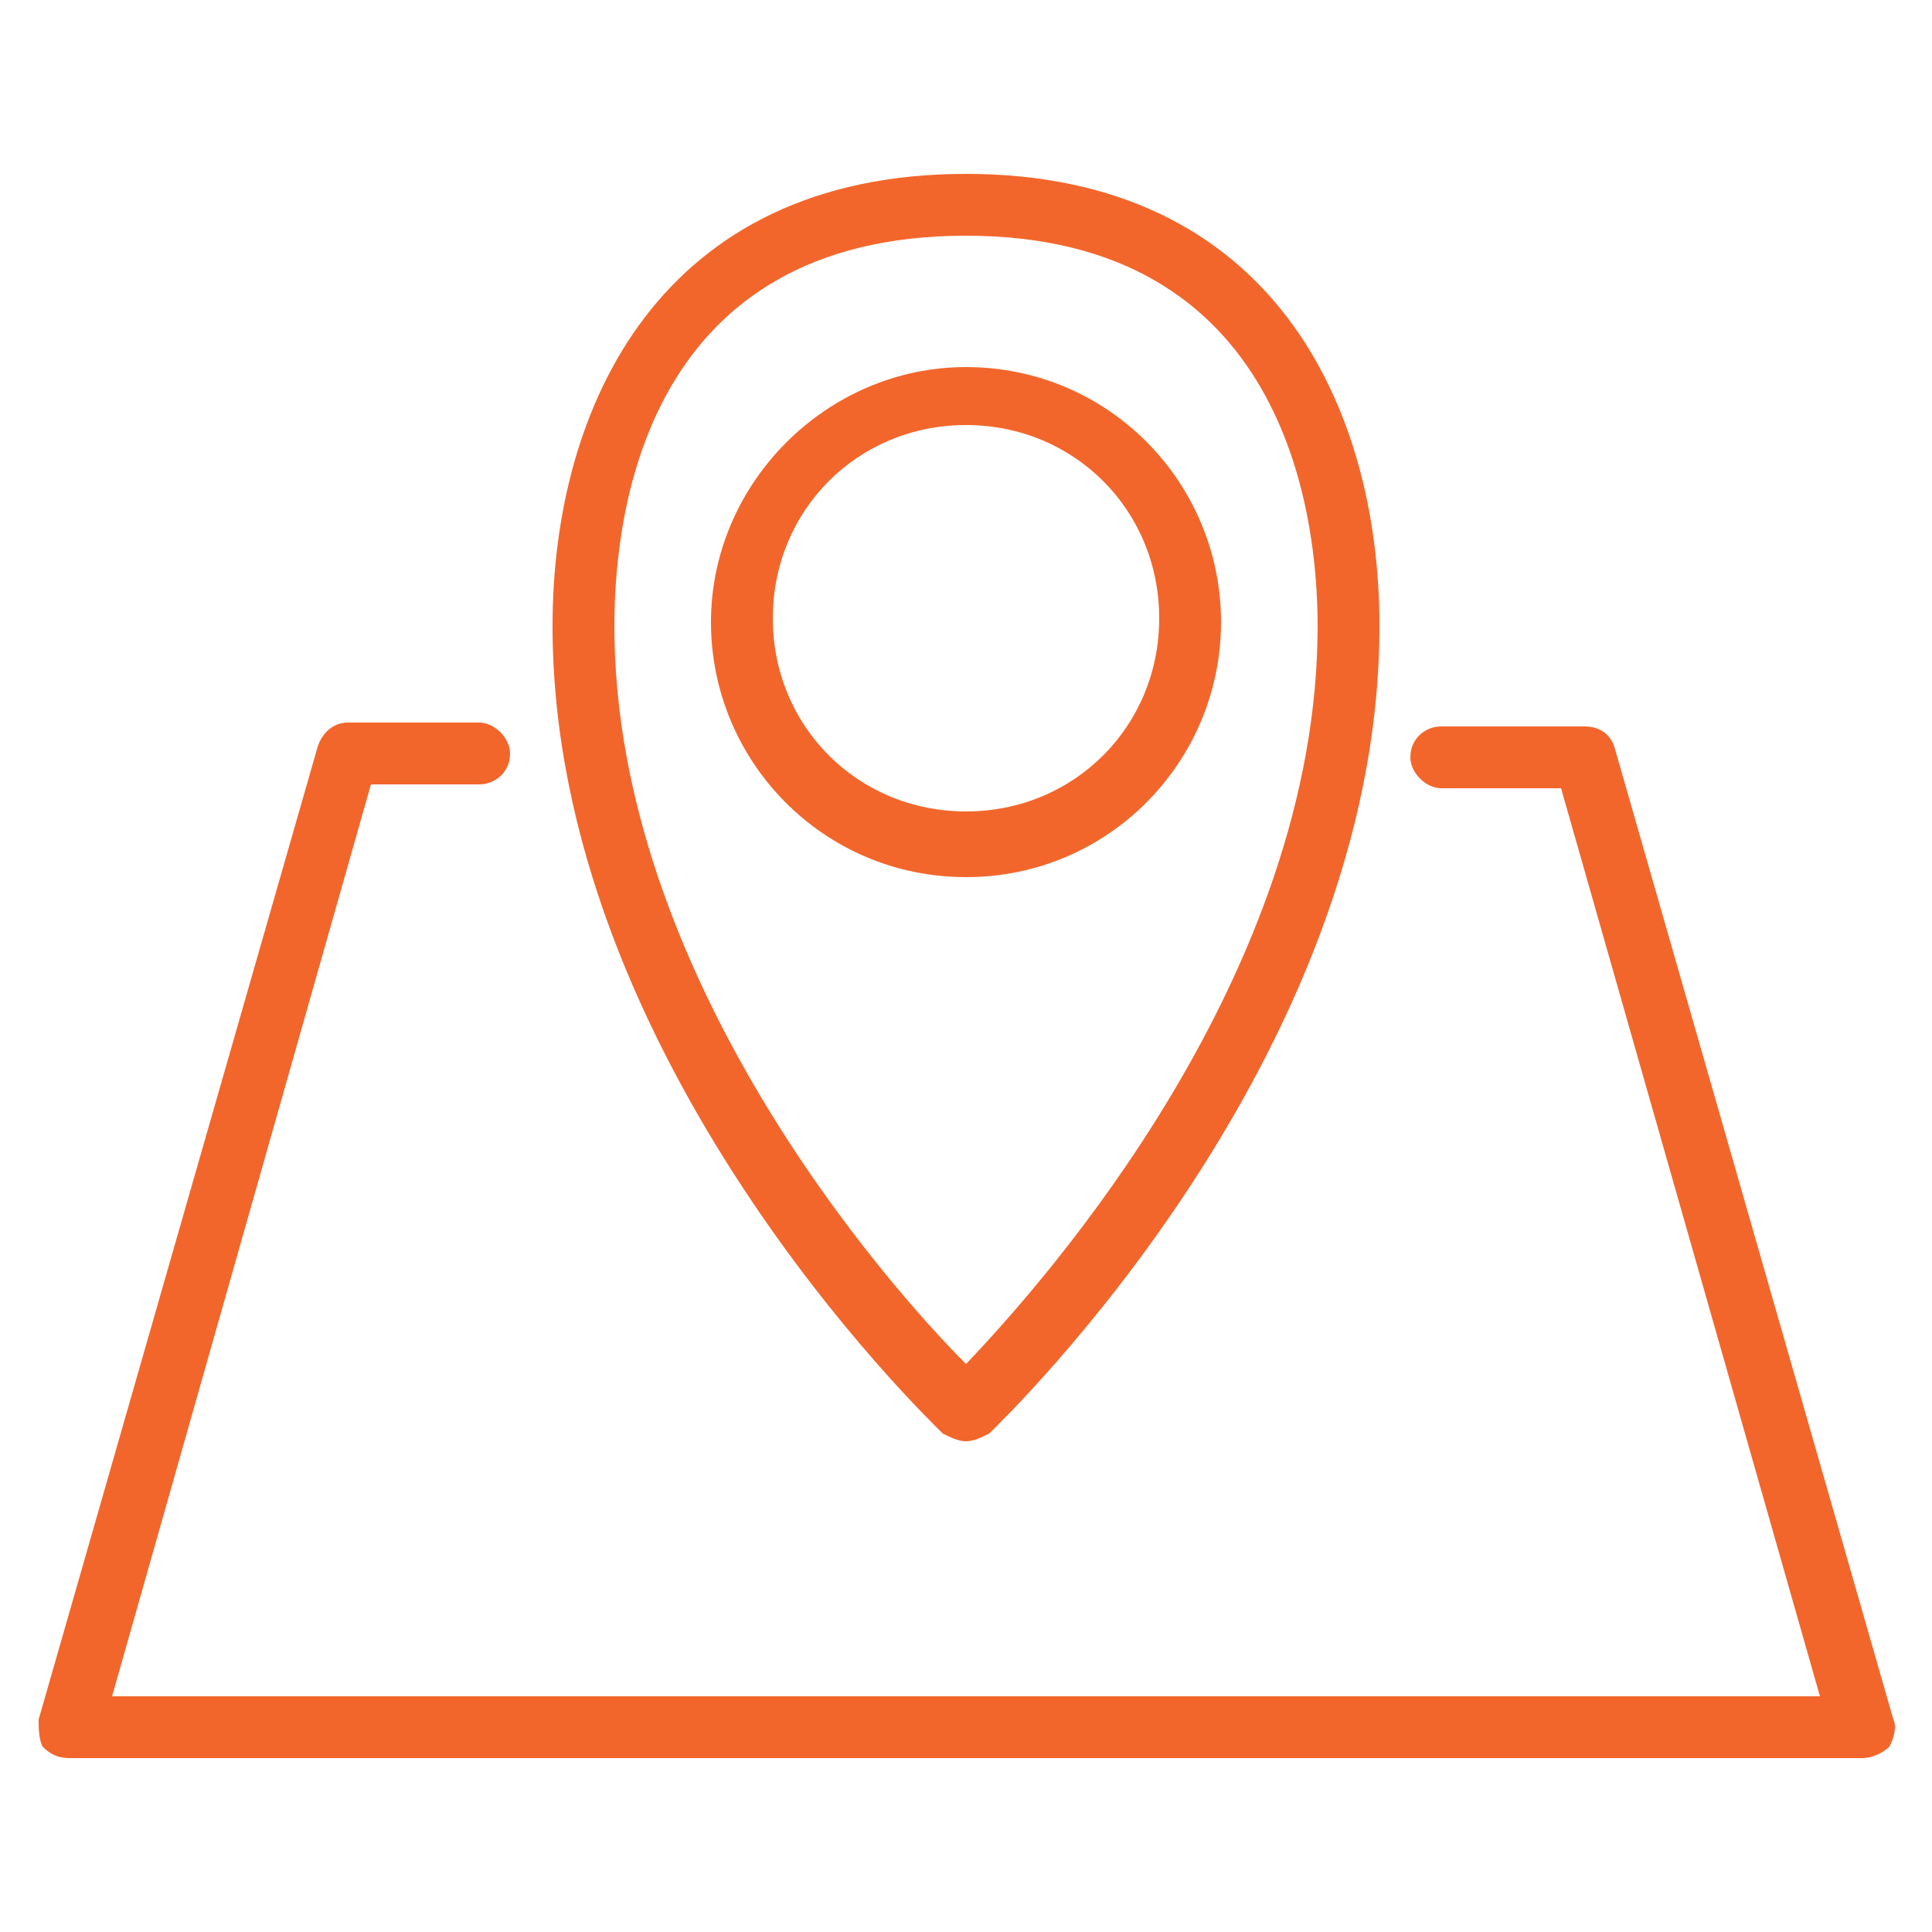 <?xml version="1.0" encoding="utf-8"?>
<!-- Generator: Adobe Illustrator 27.3.1, SVG Export Plug-In . SVG Version: 6.00 Build 0)  -->
<svg version="1.1" id="Layer_1" xmlns="http://www.w3.org/2000/svg" xmlns:xlink="http://www.w3.org/1999/xlink" x="0px" y="0px"
	 viewBox="0 0 50 50" style="enable-background:new 0 0 50 50;" xml:space="preserve">
<style type="text/css">
	.st0{fill:#F2662B;}
</style>
<g>
	<g>
		<g>
			<path class="st0" d="M25,37.3c-0.2,0-0.4-0.1-0.6-0.2c-0.4-0.4-10.1-9.7-10.1-20.9c0-5.7,2.8-11.7,10.7-11.7s10.7,6,10.7,11.7
				c0,11.2-9.7,20.5-10.1,20.9C25.4,37.2,25.2,37.3,25,37.3z M25,6.1c-8.2,0-9.1,7-9.1,10.1c0,9,7,17,9.1,19.1
				c2.1-2.2,9.1-10.1,9.1-19.1C34.1,13.2,33.2,6.1,25,6.1z"/>
		</g>
		<g>
			<path class="st0" d="M25,22.7c-3.7,0-6.6-3-6.6-6.6s3-6.6,6.6-6.6c3.7,0,6.6,3,6.6,6.6S28.7,22.7,25,22.7z M25,11
				c-2.8,0-5,2.2-5,5s2.2,5,5,5s5-2.2,5-5S27.8,11,25,11z"/>
		</g>
	</g>
	<g>
		<path class="st0" d="M48.2,45.5H1.8c-0.3,0-0.5-0.1-0.7-0.3C1,45,1,44.7,1,44.5l7.2-25.1C8.3,19,8.6,18.7,9,18.7h3.4
			c0.4,0,0.8,0.4,0.8,0.8c0,0.5-0.4,0.8-0.8,0.8H9.6L2.9,43.9h44.2l-6.7-23.5h-3.1c-0.4,0-0.8-0.4-0.8-0.8c0-0.5,0.4-0.8,0.8-0.8H41
			c0.4,0,0.7,0.2,0.8,0.6L49,44.5c0.1,0.2,0,0.5-0.1,0.7C48.7,45.4,48.4,45.5,48.2,45.5z"/>
	</g>
</g>
</svg>
